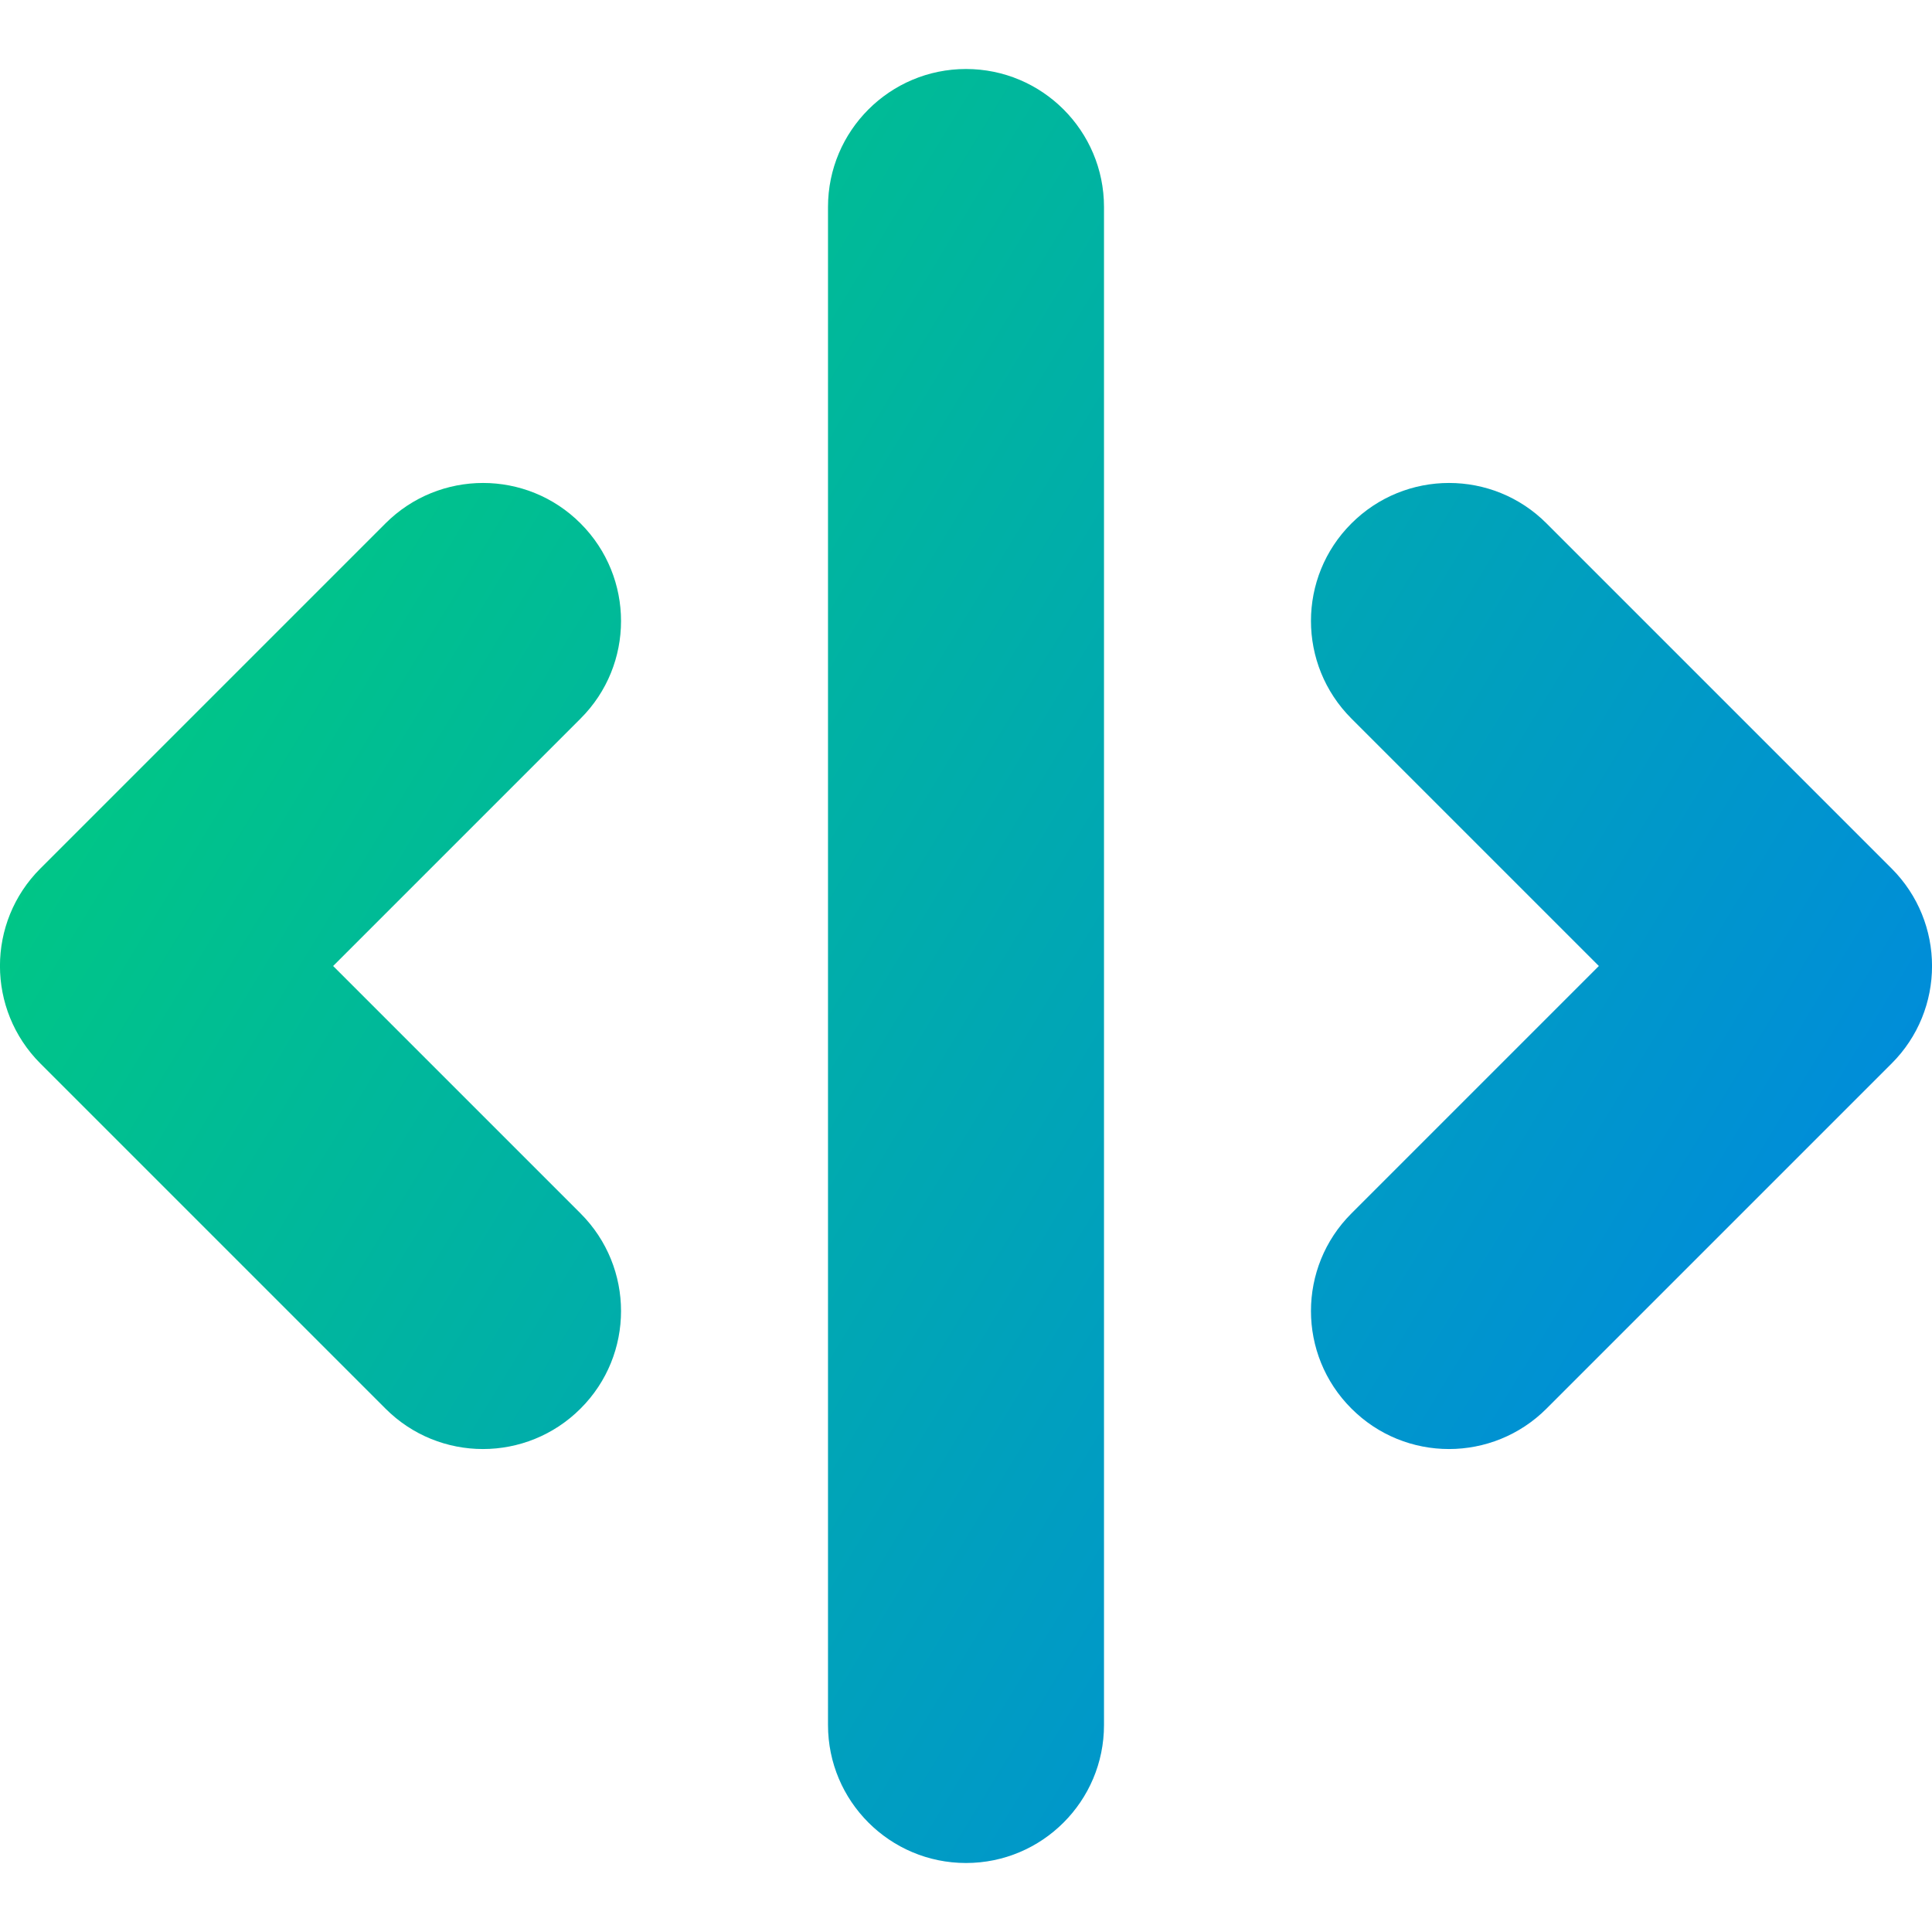 <svg xmlns="http://www.w3.org/2000/svg" fill="none" viewBox="0 0 14 14" id="Line-Arrow-Move-Horizontal--Streamline-Core-Gradient">
  <desc>
    Line Arrow Move Horizontal Streamline Icon: https://streamlinehq.com
  </desc>
  <g id="Free Gradient/Interface Essential/line-arrow-move-horizontal--expand-resize-bigger-horizontal-smaller-size-arrow-arrows-big">
    <path id="Union" fill="url(#paint0_linear_14402_9663)" fill-rule="evenodd" d="M8 1.5C8 .948 7.552.5 7 .5S6 .948 6 1.5V12.5c0 .552.448 1 1 1s1-.448 1-1V1.5ZM4.207 3.793c.391.391.391 1.024 0 1.414l-1.793 1.793 1.793 1.793c.391.391.391 1.024 0 1.414-.391.391-1.024.391-1.414 0L.293 7.707c-.391-.391-.391-1.024 0-1.414l2.5-2.5c.391-.391 1.024-.391 1.414 0Zm5.586 0c.391-.391 1.024-.391 1.414 0l2.5 2.5c.391.391.391 1.024 0 1.414l-2.5 2.5c-.391.391-1.024.391-1.414 0-.391-.39-.391-1.024 0-1.414l1.793-1.793-1.793-1.793c-.391-.391-.391-1.024 0-1.414Z" clip-rule="evenodd"></path>
  </g>
  <defs>
    <linearGradient id="paint0_linear_14402_9663" x1=".538" x2="15.902" y1="1.55" y2="10.876" gradientUnits="userSpaceOnUse">
      <stop stop-color="#00d078"></stop>
      <stop offset="1" stop-color="#007df0"></stop>
    </linearGradient>
  </defs>
</svg>